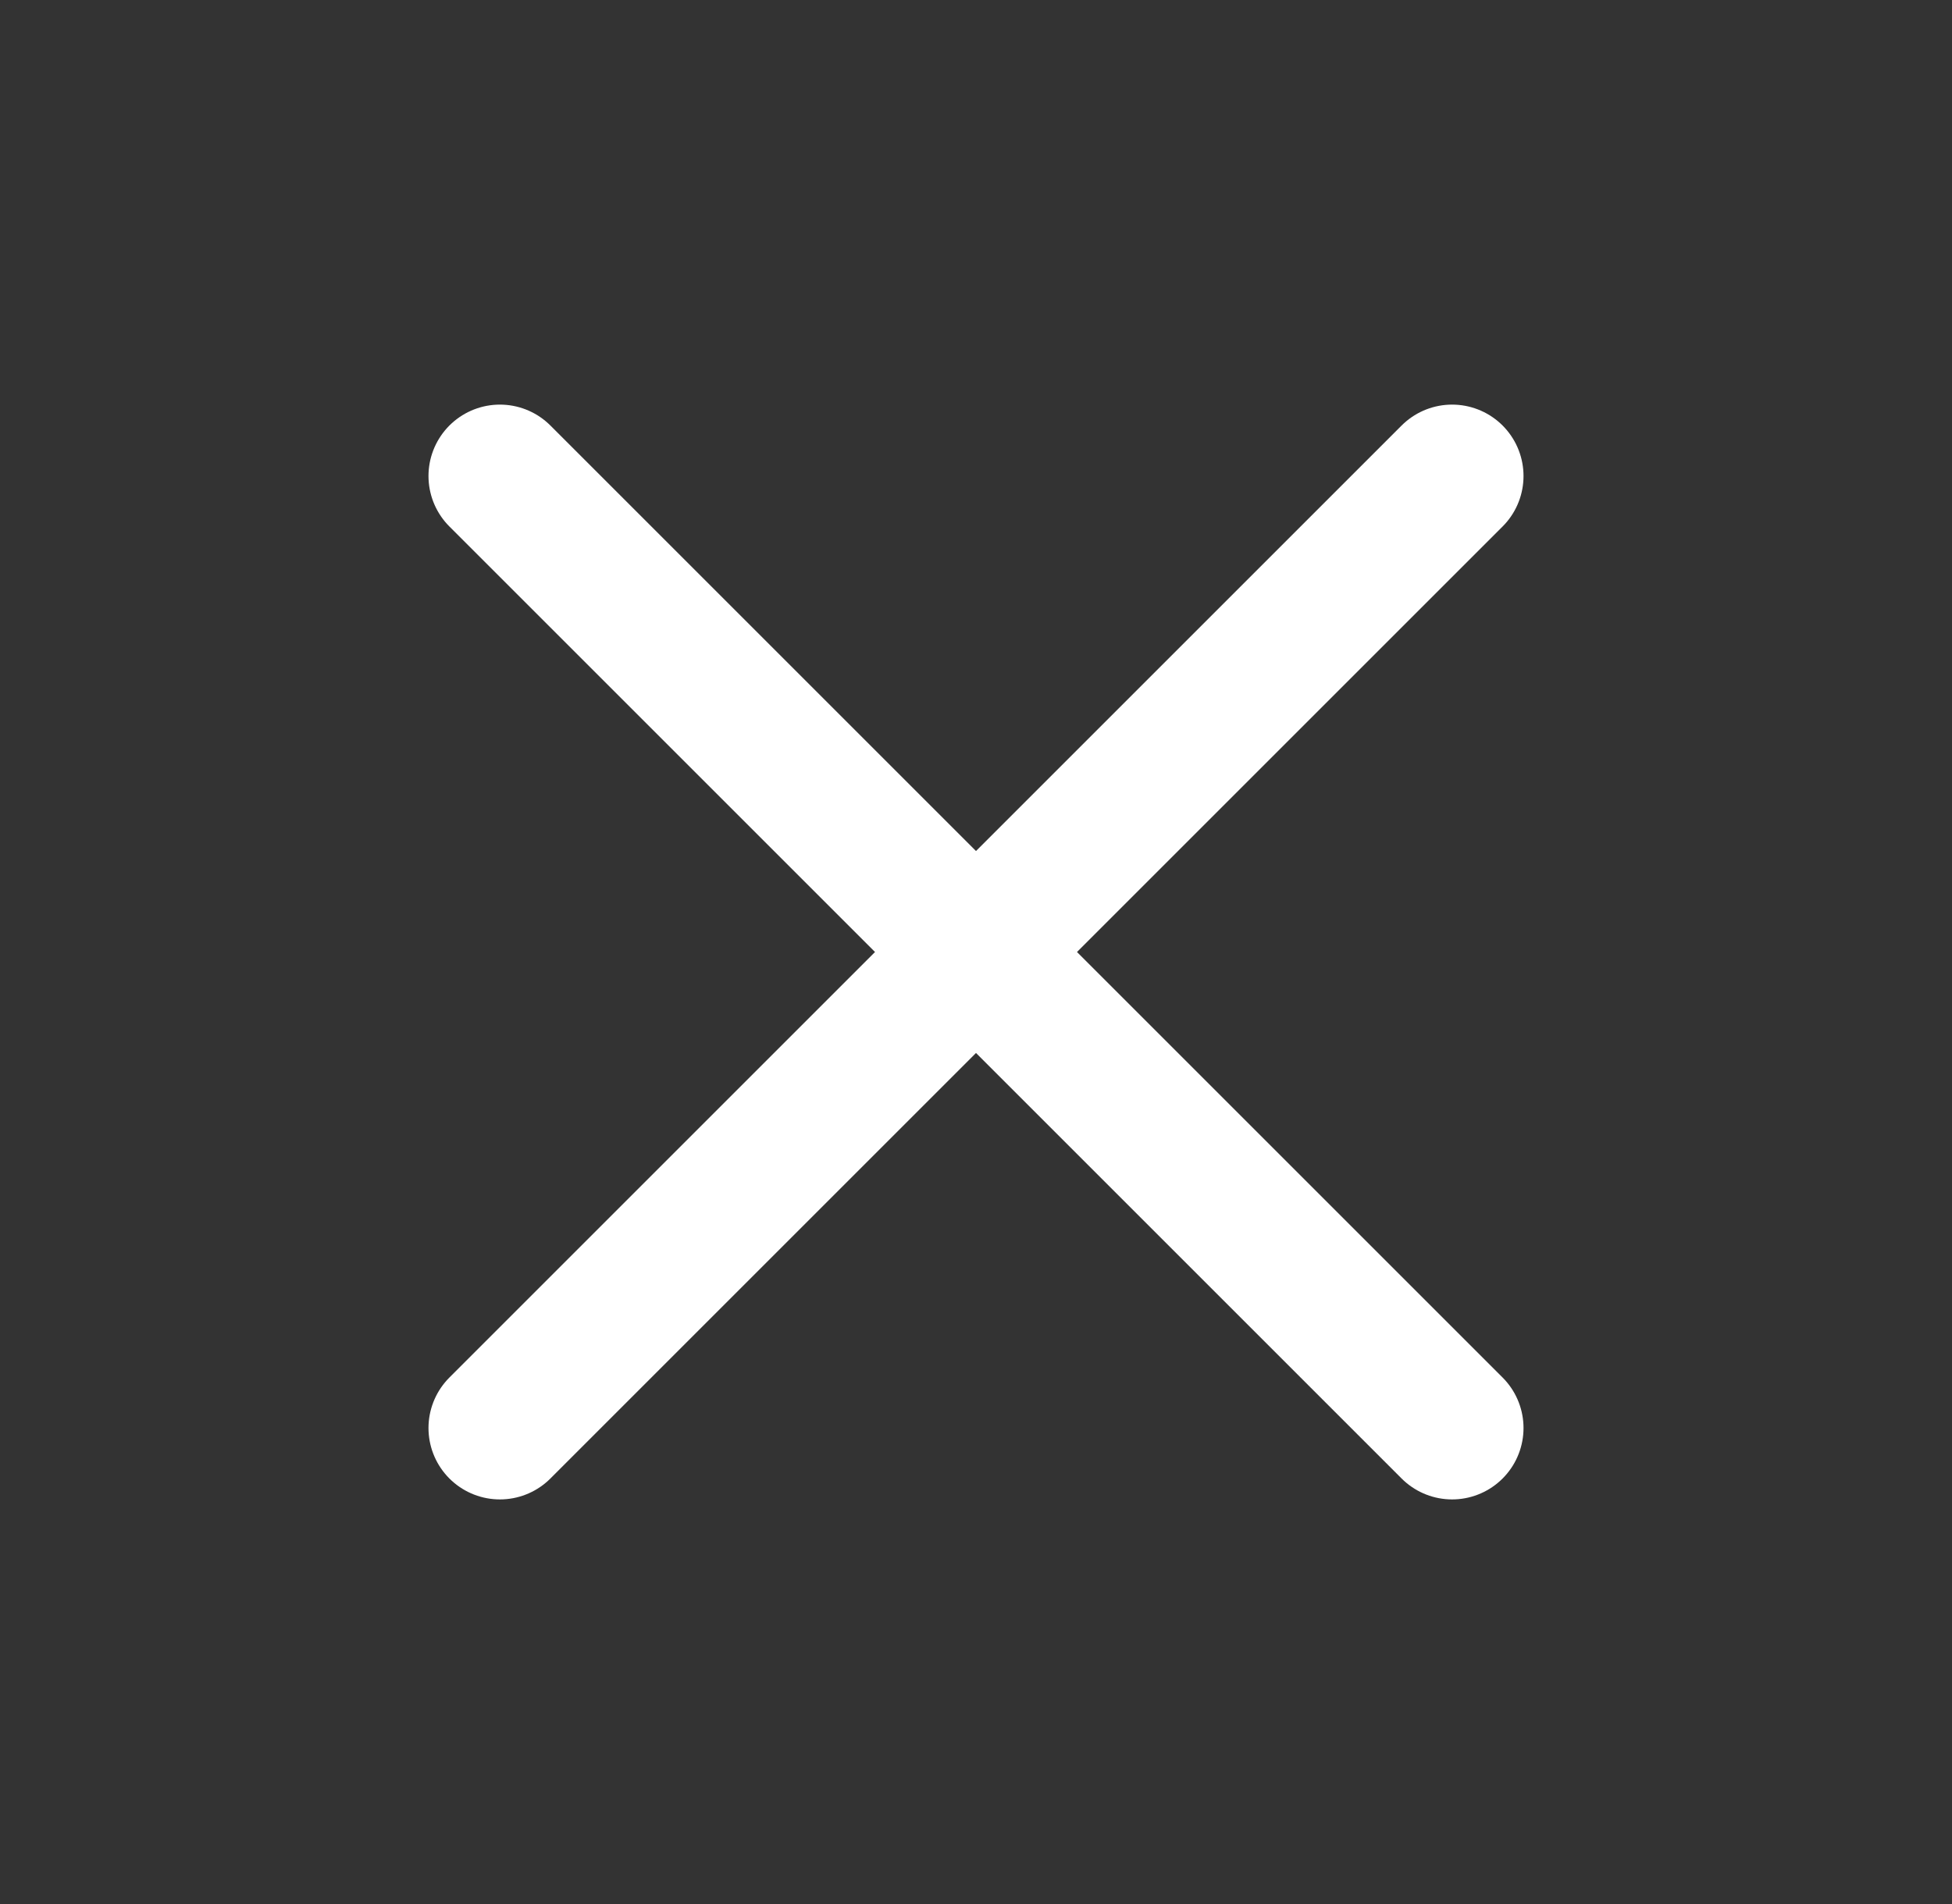 <svg width="41" height="40" viewBox="0 0 41 40" fill="none" xmlns="http://www.w3.org/2000/svg">
<rect x="0" y="0" width="41" height="40" fill="#333333" stroke="none"/>
<path d="M30.5 10L10.5 30" stroke="white" stroke-width="3" stroke-linecap="round" stroke-linejoin="round"/>
<path d="M10.5 10L30.5 30" stroke="white" stroke-width="3" stroke-linecap="round" stroke-linejoin="round"/>
</svg>

